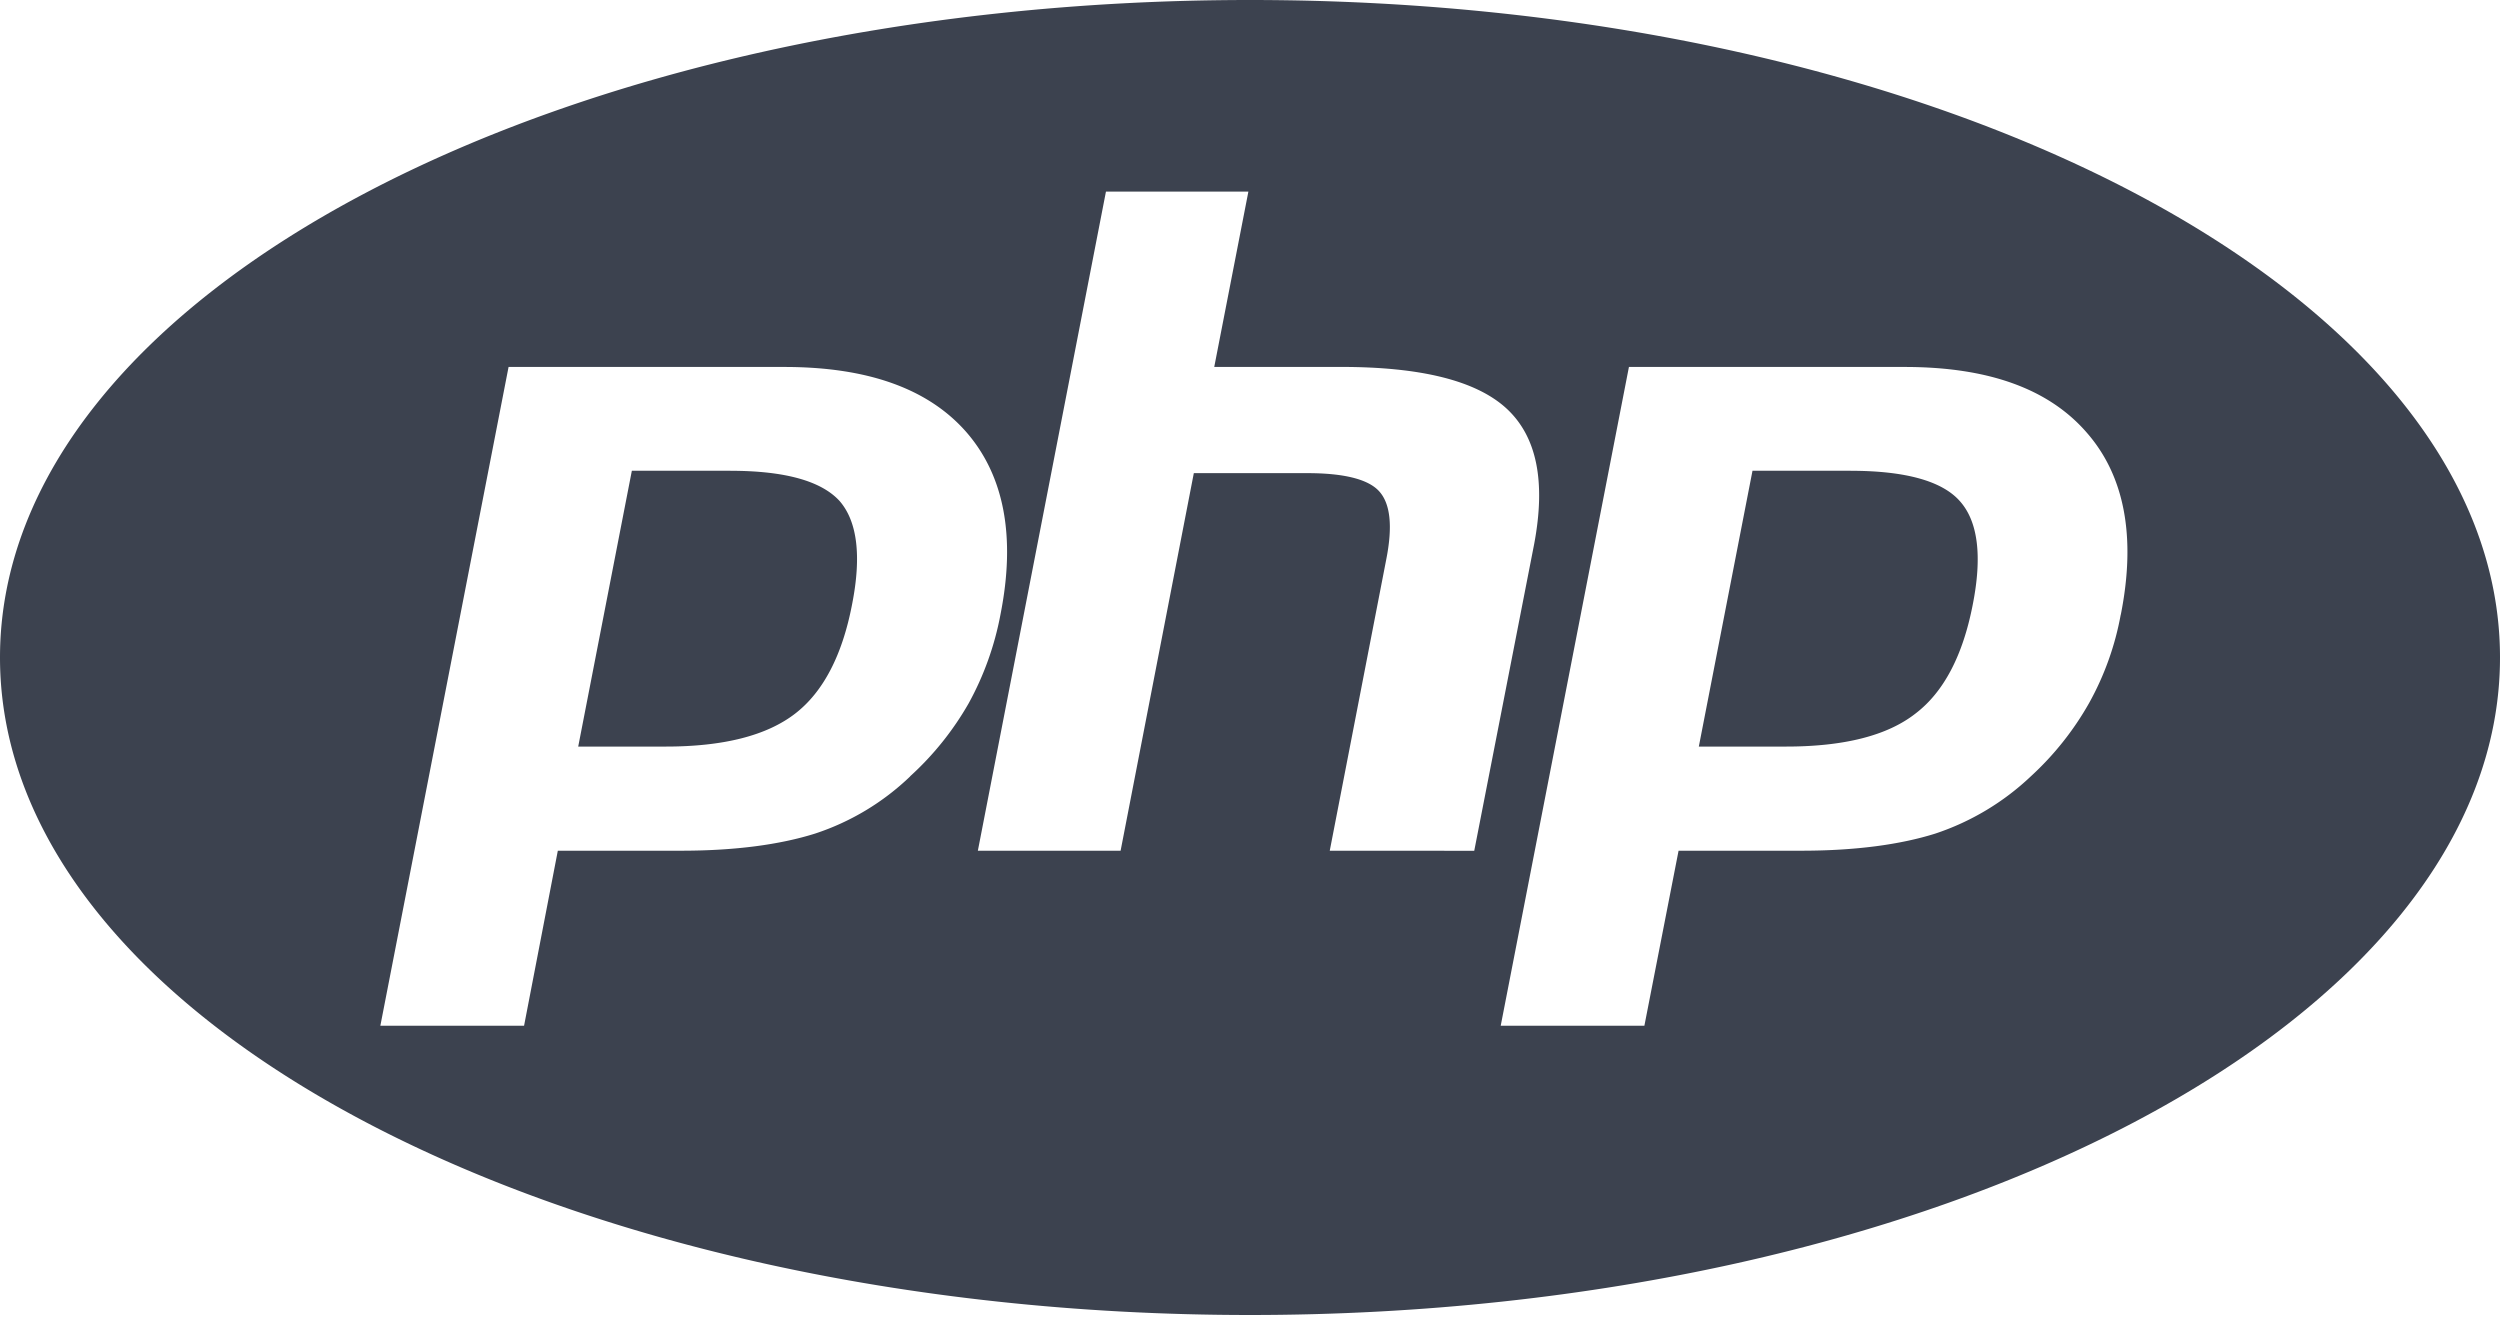 <svg width="70" height="37" viewBox="0 0 70 37" fill="none" xmlns="http://www.w3.org/2000/svg"><path d="M20.45 13.18h-2.758l-1.502 7.724h2.45c1.616 0 2.824-.306 3.622-.921.785-.604 1.321-1.63 1.595-3.054.271-1.367.146-2.336-.352-2.905-.514-.558-1.53-.842-3.054-.842v-.002zM35 0C15.665 0 0 8.25 0 18.41s15.665 18.41 35 18.41 35-8.25 35-18.41S54.335 0 35 0zm-9.513 21.737a6.999 6.999 0 01-2.667 1.604c-.98.308-2.231.479-3.747.479h-3.454l-.945 4.9H10.65l3.59-18.445h7.724c2.325 0 4.023.603 5.092 1.822 1.061 1.218 1.391 2.929.956 5.116a8.352 8.352 0 01-.886 2.474 8.372 8.372 0 01-1.643 2.05h.003zm11.746 2.083l1.584-8.166c.182-.926.114-1.56-.208-1.906-.306-.33-.98-.5-2.003-.5h-3.179l-2.05 10.572H27.38l3.587-18.456h3.988l-.956 4.91h3.555c2.246 0 3.782.388 4.626 1.162.856.788 1.105 2.05.777 3.796l-1.678 8.59-4.045-.002zm22.147-6.607a8.053 8.053 0 01-.886 2.474 8.36 8.36 0 01-1.63 2.05 7.181 7.181 0 01-2.677 1.604c-.98.308-2.234.479-3.748.479H47l-.957 4.9H42.02l3.59-18.445h7.723c2.326 0 4.023.603 5.093 1.835 1.06 1.208 1.391 2.916.956 5.103h-.002zm-7.563-4.033H49.07l-1.503 7.724h2.44c1.627 0 2.834-.306 3.622-.921.796-.604 1.332-1.63 1.608-3.054.27-1.367.146-2.336-.368-2.905-.499-.558-1.525-.842-3.051-.842v-.002z" fill="#3C424F"/></svg>
